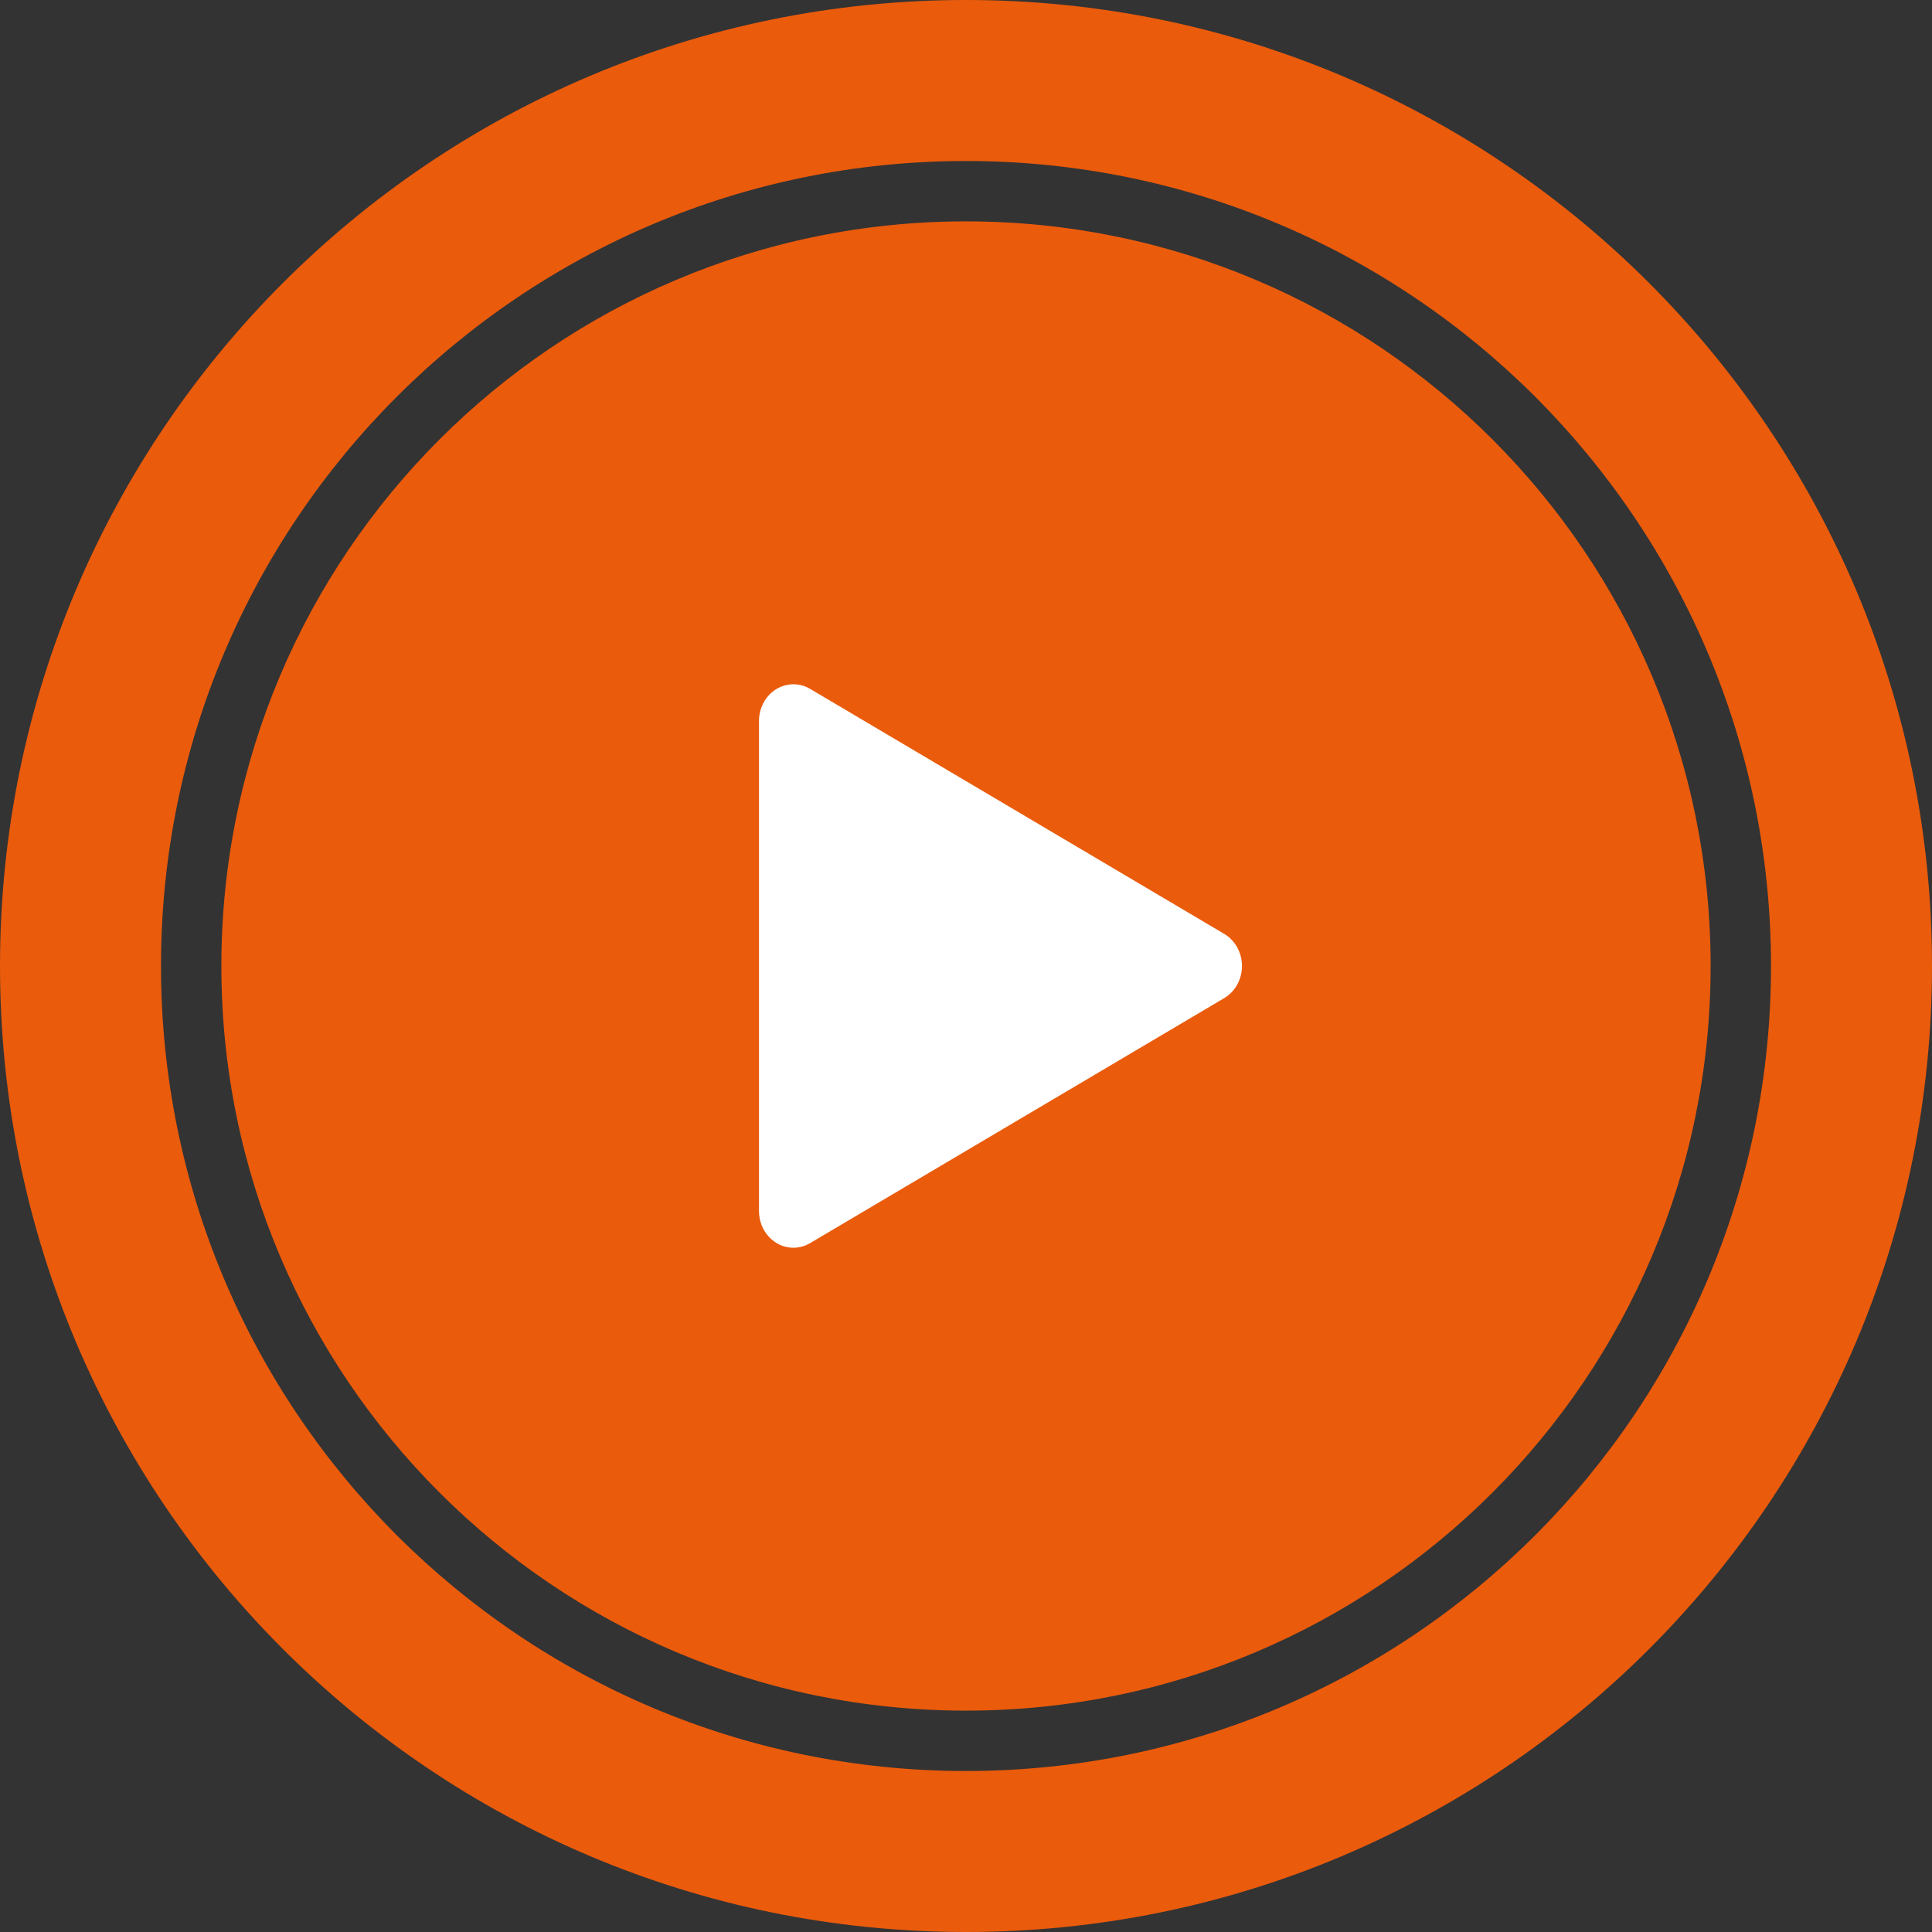 <?xml version="1.0" encoding="UTF-8"?> <svg xmlns="http://www.w3.org/2000/svg" width="48" height="48" viewBox="0 0 48 48" fill="none"><rect x="0" y="0" width="48" height="48" fill="#333333" stroke="none"/> <path fill-rule="evenodd" clip-rule="evenodd" d="M24 48C37.255 48 48 37.255 48 24C48 10.745 37.255 0 24 0C10.745 0 0 10.745 0 24C0 37.255 10.745 48 24 48ZM42.5 24C42.5 34.217 34.217 42.5 24 42.5C13.783 42.5 5.5 34.217 5.5 24C5.5 13.783 13.783 5.5 24 5.5C34.217 5.5 42.5 13.783 42.5 24ZM44 24C44 35.046 35.046 44 24 44C12.954 44 4 35.046 4 24C4 12.954 12.954 4 24 4C35.046 4 44 12.954 44 24Z" fill="#EA5B0C"></path> <path d="M18.857 17.912C18.857 17.757 18.894 17.605 18.964 17.469C19.194 17.029 19.714 16.87 20.127 17.115L30.417 23.203C30.557 23.286 30.672 23.409 30.749 23.558C30.979 23.998 30.829 24.553 30.417 24.797L20.127 30.885C20.002 30.96 19.858 31 19.712 31C19.24 31 18.857 30.592 18.857 30.089V17.912Z" fill="white"></path> </svg> 